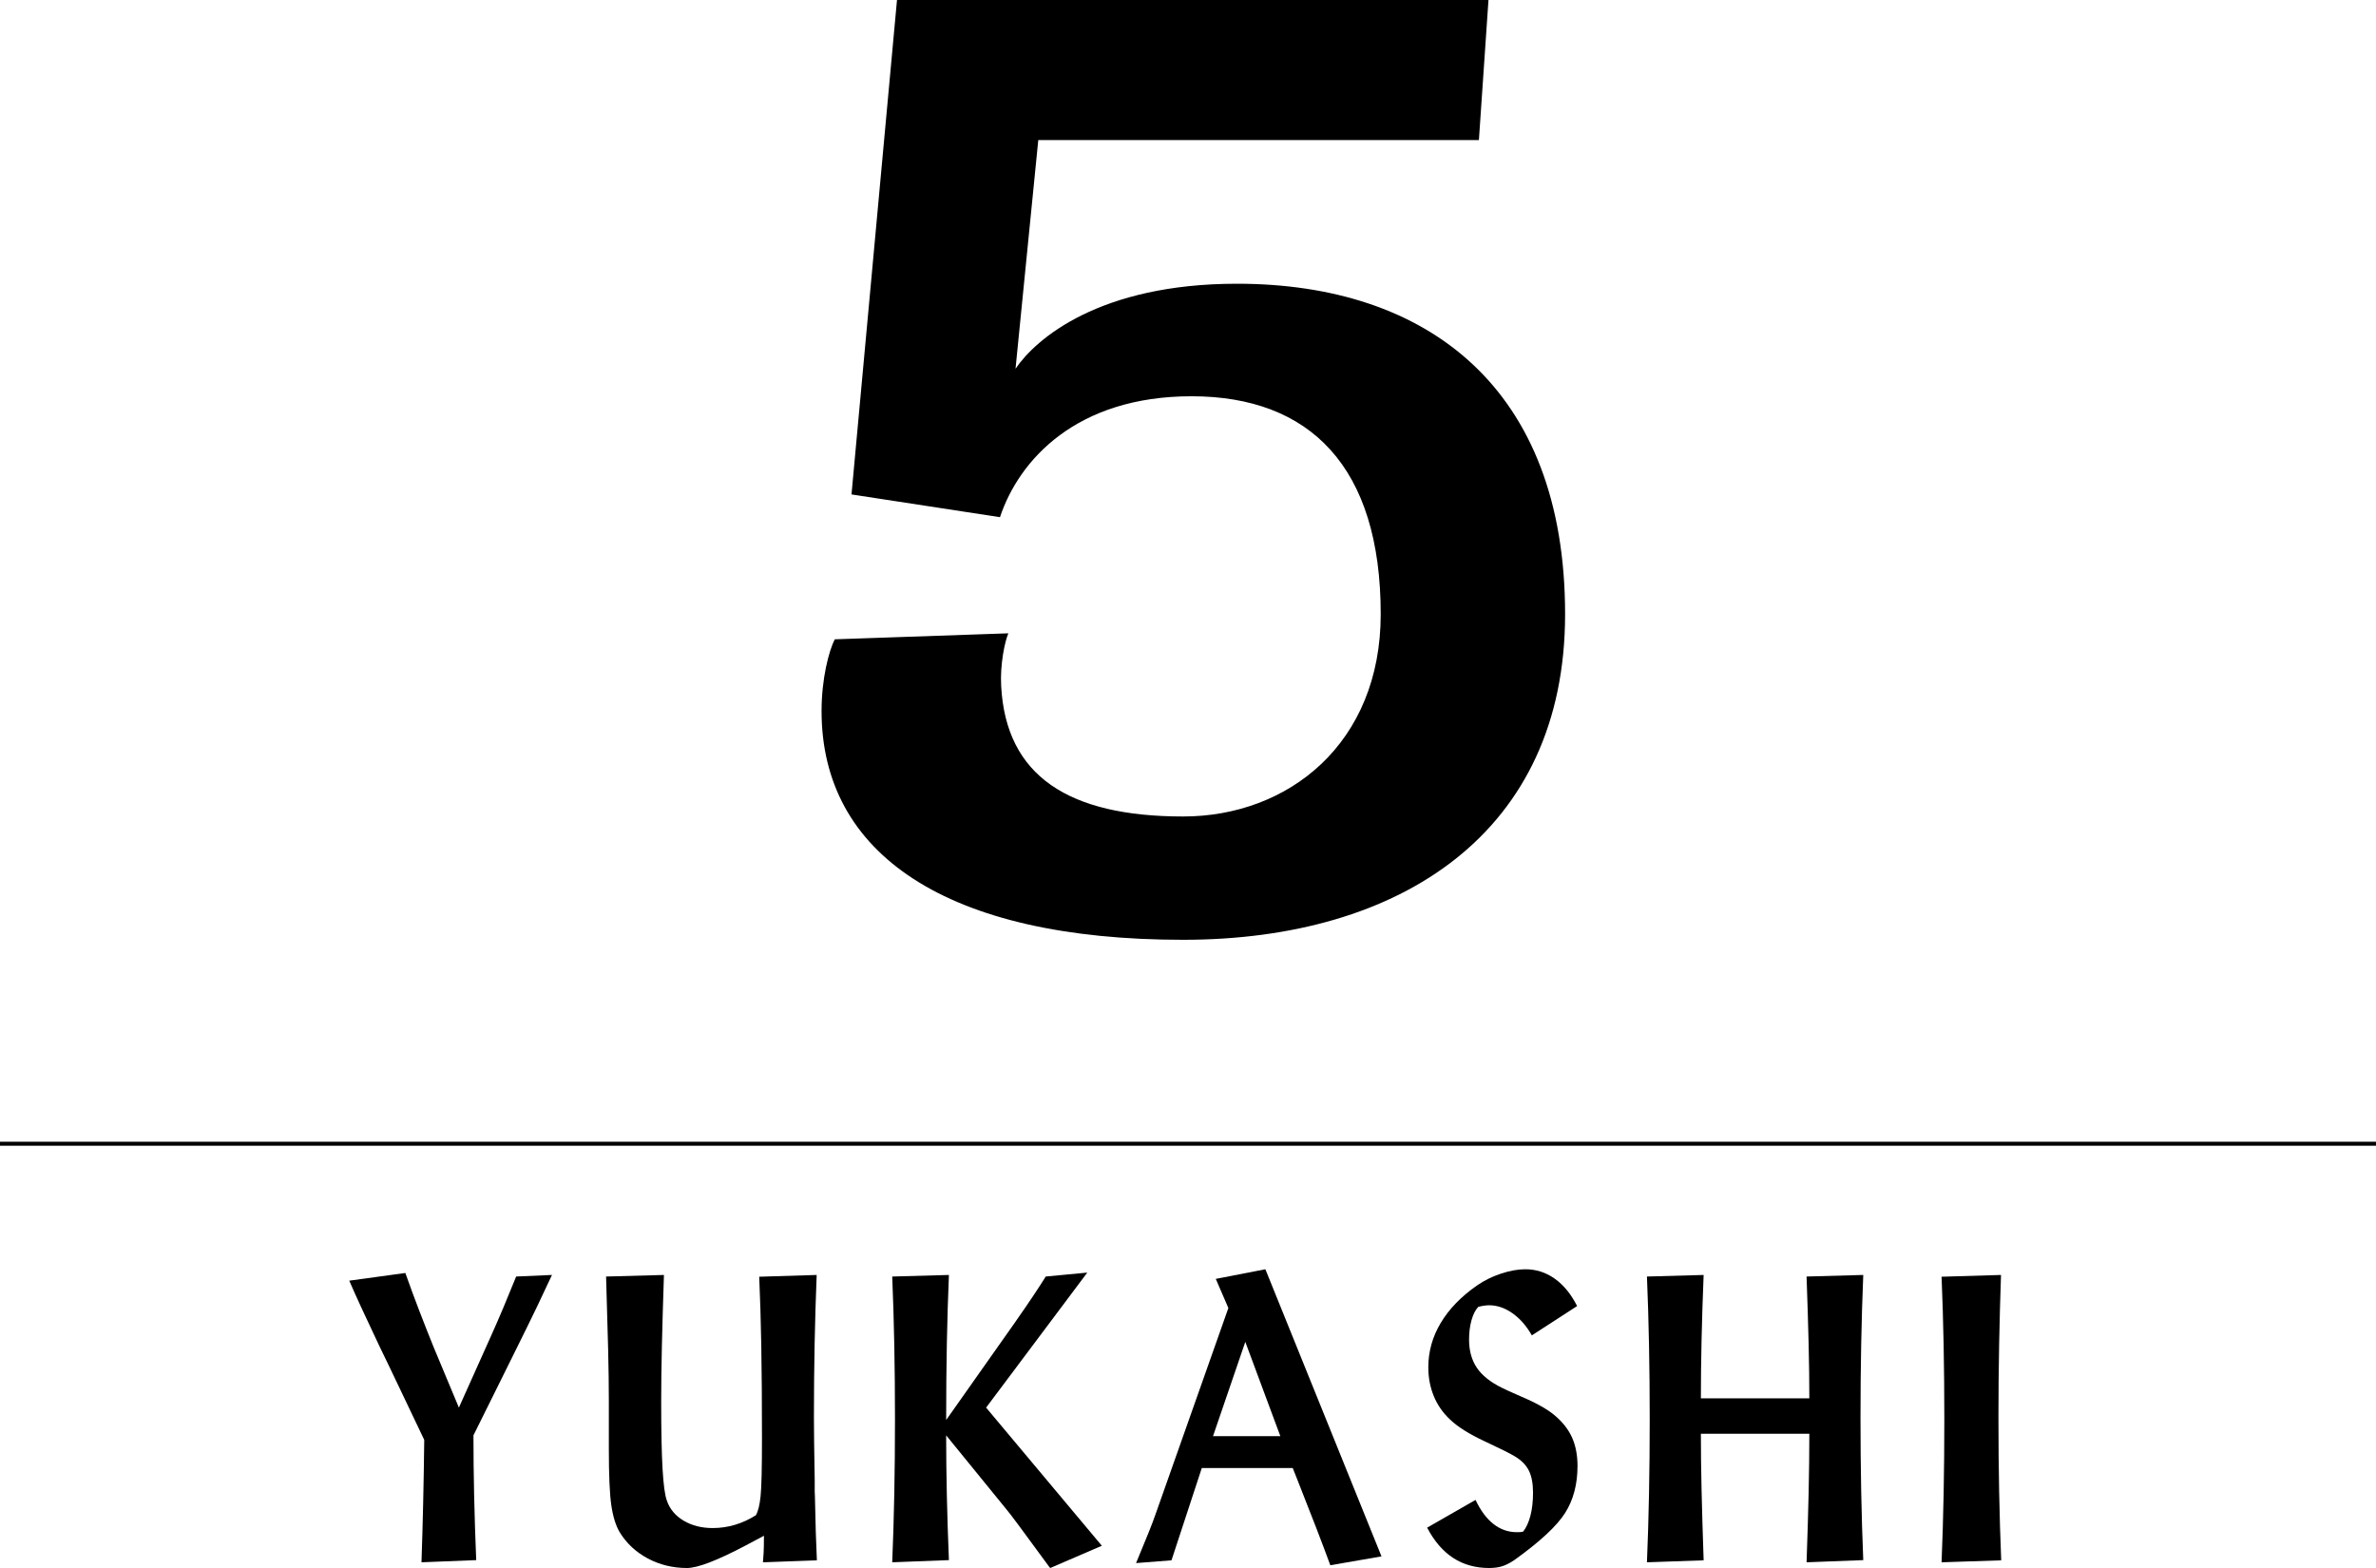 <?xml version="1.0" encoding="utf-8"?>
<!-- Generator: Adobe Illustrator 15.1.0, SVG Export Plug-In . SVG Version: 6.00 Build 0)  -->
<!DOCTYPE svg PUBLIC "-//W3C//DTD SVG 1.1//EN" "http://www.w3.org/Graphics/SVG/1.1/DTD/svg11.dtd">
<svg version="1.1" id="Layer_1" xmlns="http://www.w3.org/2000/svg" xmlns:xlink="http://www.w3.org/1999/xlink" x="0px" y="0px"
	 width="595.334px" height="392.92px" viewBox="8.5 94.645 595.334 392.92" enable-background="new 8.5 94.645 595.334 392.92"
	 xml:space="preserve">
<line fill="none" stroke="#000000" stroke-miterlimit="10" x1="8.5" y1="381.25" x2="603.834" y2="381.25"/>
<g>
	<path d="M214.353,272.846c0-8.1,1.8-15,3.3-18l43.5-1.5c-0.9,2.1-2.1,7.8-1.8,13.2c1.2,22.5,16.8,32.7,45.6,32.7
		c26.4,0,49.501-18.3,49.501-50.701c0-36.9-17.7-54.601-47.4-54.601c-28.801,0-43.201,15.9-48.001,30.301l-37.2-5.7l11.4-123.901
		h148.202l-2.4,35.101H268.653l-5.7,57.3c5.1-7.5,21-21.3,55.5-21.3c47.701,0,82.201,26.101,82.201,82.801
		c0,54.601-41.101,81.601-95.701,81.601C245.553,330.147,214.353,308.547,214.353,272.846z"/>
</g>
<g>
	<path d="M114.528,471.34c0.115-5.062,0.205-10.356,0.271-15.88l-8.581-18.001c-0.625-1.281-1.562-3.222-2.811-5.818
		c-3.386-7.135-5.852-12.494-7.397-16.078l14.055-1.923c1.151,3.255,2.318,6.419,3.501,9.493s2.367,6.074,3.551,9l6.362,15.239
		l7.989-17.804c1.052-2.334,2.104-4.75,3.156-7.249s2.121-5.097,3.206-7.792l8.976-0.395c-1.019,2.203-2.236,4.783-3.649,7.742
		s-3.699,7.611-6.855,13.957l-9.173,18.494c0,4.832,0.058,9.863,0.172,15.09c0.115,5.229,0.288,10.62,0.518,16.176l-13.71,0.543
		C114.273,481.334,114.413,476.402,114.528,471.34z"/>
	<path d="M174.859,414.133c-0.23,6.904-0.403,12.871-0.518,17.902c-0.115,5.029-0.172,9.698-0.172,14.006
		c0,7.167,0.115,12.74,0.345,16.718s0.592,6.625,1.085,7.94c0.723,2.104,2.121,3.772,4.192,5.005c2.071,1.233,4.504,1.85,7.299,1.85
		c1.907,0,3.765-0.271,5.573-0.813c1.808-0.543,3.551-1.34,5.228-2.393c0.559-0.953,0.954-2.547,1.184-4.783
		s0.345-7.003,0.345-14.302c0-9.37-0.058-17.194-0.172-23.475c-0.115-6.28-0.288-12.017-0.518-17.212l14.4-0.443
		c-0.23,5.654-0.403,11.441-0.518,17.359c-0.115,5.918-0.172,12.05-0.172,18.395c0,3.025,0.066,8.285,0.197,15.781v2.713
		c0.033,0.264,0.049,0.658,0.049,1.184c0.131,6.674,0.296,12.033,0.493,16.077l-13.513,0.493c0.066-0.723,0.123-1.537,0.173-2.441
		c0.049-0.904,0.074-2.31,0.074-4.217c-1.052,0.56-2.532,1.349-4.438,2.367c-7.2,3.814-12.148,5.721-14.844,5.721
		c-3.551,0-6.822-0.797-9.814-2.392s-5.343-3.789-7.052-6.583c-0.986-1.678-1.685-3.93-2.096-6.757
		c-0.411-2.827-0.617-7.513-0.617-14.056v-12.131c0-3.716-0.058-7.957-0.172-12.725c-0.115-4.767-0.288-10.898-0.518-18.395
		L174.859,414.133z"/>
	<path d="M232.576,468.898c0.115-5.967,0.172-12.173,0.172-18.617c0-6.41-0.058-12.584-0.172-18.518
		c-0.115-5.935-0.288-11.68-0.518-17.236l14.203-0.395c-0.23,5.457-0.403,11.187-0.518,17.187
		c-0.115,6.001-0.172,12.387-0.172,19.159l17.359-24.608l0.197-0.296c3.09-4.406,5.556-8.088,7.397-11.047l10.406-0.986
		l-25.349,33.831l28.998,34.62l-12.921,5.572l-0.197-0.197c-6.411-8.777-9.995-13.594-10.751-14.449l-15.14-18.592
		c0,4.832,0.058,9.854,0.172,15.065c0.115,5.212,0.288,10.611,0.518,16.2l-14.203,0.543
		C232.288,480.611,232.461,474.866,232.576,468.898z"/>
	<path d="M296.384,478.466c0.707-1.759,1.274-3.263,1.701-4.513l18.198-51.535l-3.156-7.299l12.428-2.416l29.096,71.952
		l-12.822,2.22c-1.939-5.294-4.701-12.461-8.285-21.502c-0.492-1.283-0.871-2.236-1.134-2.861h-22.784l-7.595,23.13l-8.877,0.69
		C294.6,482.848,295.677,480.225,296.384,478.466z M329.303,454.523l-8.779-23.623l-8.088,23.623H329.303z"/>
	<path d="M378.216,470.502c1.249,2.662,2.745,4.676,4.487,6.041c1.743,1.364,3.699,2.047,5.869,2.047
		c0.428,0,0.74-0.009,0.938-0.025c0.197-0.016,0.41-0.057,0.641-0.123c0.789-1.02,1.397-2.359,1.824-4.02
		c0.428-1.66,0.642-3.575,0.642-5.745c0-2.269-0.345-4.102-1.036-5.499c-0.689-1.396-1.857-2.589-3.501-3.575
		c-1.118-0.69-3.633-1.948-7.546-3.772c-3.912-1.825-6.805-3.642-8.68-5.449c-1.808-1.678-3.172-3.633-4.093-5.869
		s-1.381-4.652-1.381-7.25c0-3.945,1.044-7.66,3.132-11.145c2.088-3.485,5.12-6.609,9.099-9.371
		c1.742-1.216,3.724-2.194,5.942-2.934c2.22-0.74,4.266-1.109,6.141-1.109c2.695,0,5.153,0.789,7.372,2.367
		c2.22,1.578,4.085,3.863,5.598,6.854l-11.343,7.349c-1.348-2.367-2.967-4.217-4.857-5.549c-1.891-1.331-3.839-1.997-5.844-1.997
		c-0.362,0-0.773,0.032-1.233,0.099s-0.953,0.164-1.479,0.296c-0.724,0.757-1.29,1.866-1.701,3.329s-0.617,3.082-0.617,4.857
		c0,2.795,0.649,5.153,1.948,7.077c1.299,1.923,3.378,3.592,6.239,5.005c0.854,0.428,2.153,1.02,3.896,1.775
		c4.307,1.809,7.381,3.485,9.222,5.031c2.039,1.676,3.526,3.542,4.464,5.597c0.937,2.056,1.405,4.464,1.405,7.226
		c0,4.537-1.027,8.441-3.082,11.712c-2.055,3.271-6.288,7.208-12.699,11.812c-1.052,0.723-2.055,1.241-3.008,1.554
		c-0.954,0.312-2.072,0.468-3.354,0.468c-3.42,0-6.42-0.838-9.001-2.515s-4.759-4.208-6.534-7.595L378.216,470.502z"/>
	<path d="M421.681,468.898c0.115-5.967,0.173-12.173,0.173-18.617c0-6.41-0.058-12.584-0.173-18.518
		c-0.115-5.935-0.288-11.68-0.519-17.236l14.203-0.395c-0.229,5.654-0.402,11.055-0.518,16.2s-0.172,10.053-0.172,14.722h27.173
		c0-4.143-0.058-8.655-0.173-13.538c-0.115-4.882-0.287-10.546-0.518-16.989l14.203-0.395c-0.23,5.654-0.402,11.434-0.518,17.335
		s-0.173,12.041-0.173,18.419c0,6.379,0.058,12.519,0.173,18.42c0.115,5.902,0.287,11.664,0.518,17.285l-14.203,0.543
		c0.23-6.477,0.402-12.32,0.518-17.532c0.115-5.211,0.173-10.102,0.173-14.671h-27.173c0,4.34,0.057,9.033,0.172,14.079
		c0.115,5.047,0.288,10.924,0.518,17.631l-14.203,0.493C421.393,480.611,421.565,474.866,421.681,468.898z"/>
	<path d="M509.407,431.517c-0.115,5.901-0.173,12.025-0.173,18.37c0,6.379,0.058,12.527,0.173,18.445s0.287,11.688,0.518,17.31
		l-14.942,0.493c0.229-5.49,0.402-11.22,0.518-17.187c0.115-5.968,0.172-12.189,0.172-18.667c0-6.443-0.057-12.633-0.172-18.567
		s-0.288-11.646-0.518-17.138l14.893-0.443C509.678,419.82,509.522,425.615,509.407,431.517z"/>
</g>
</svg>
